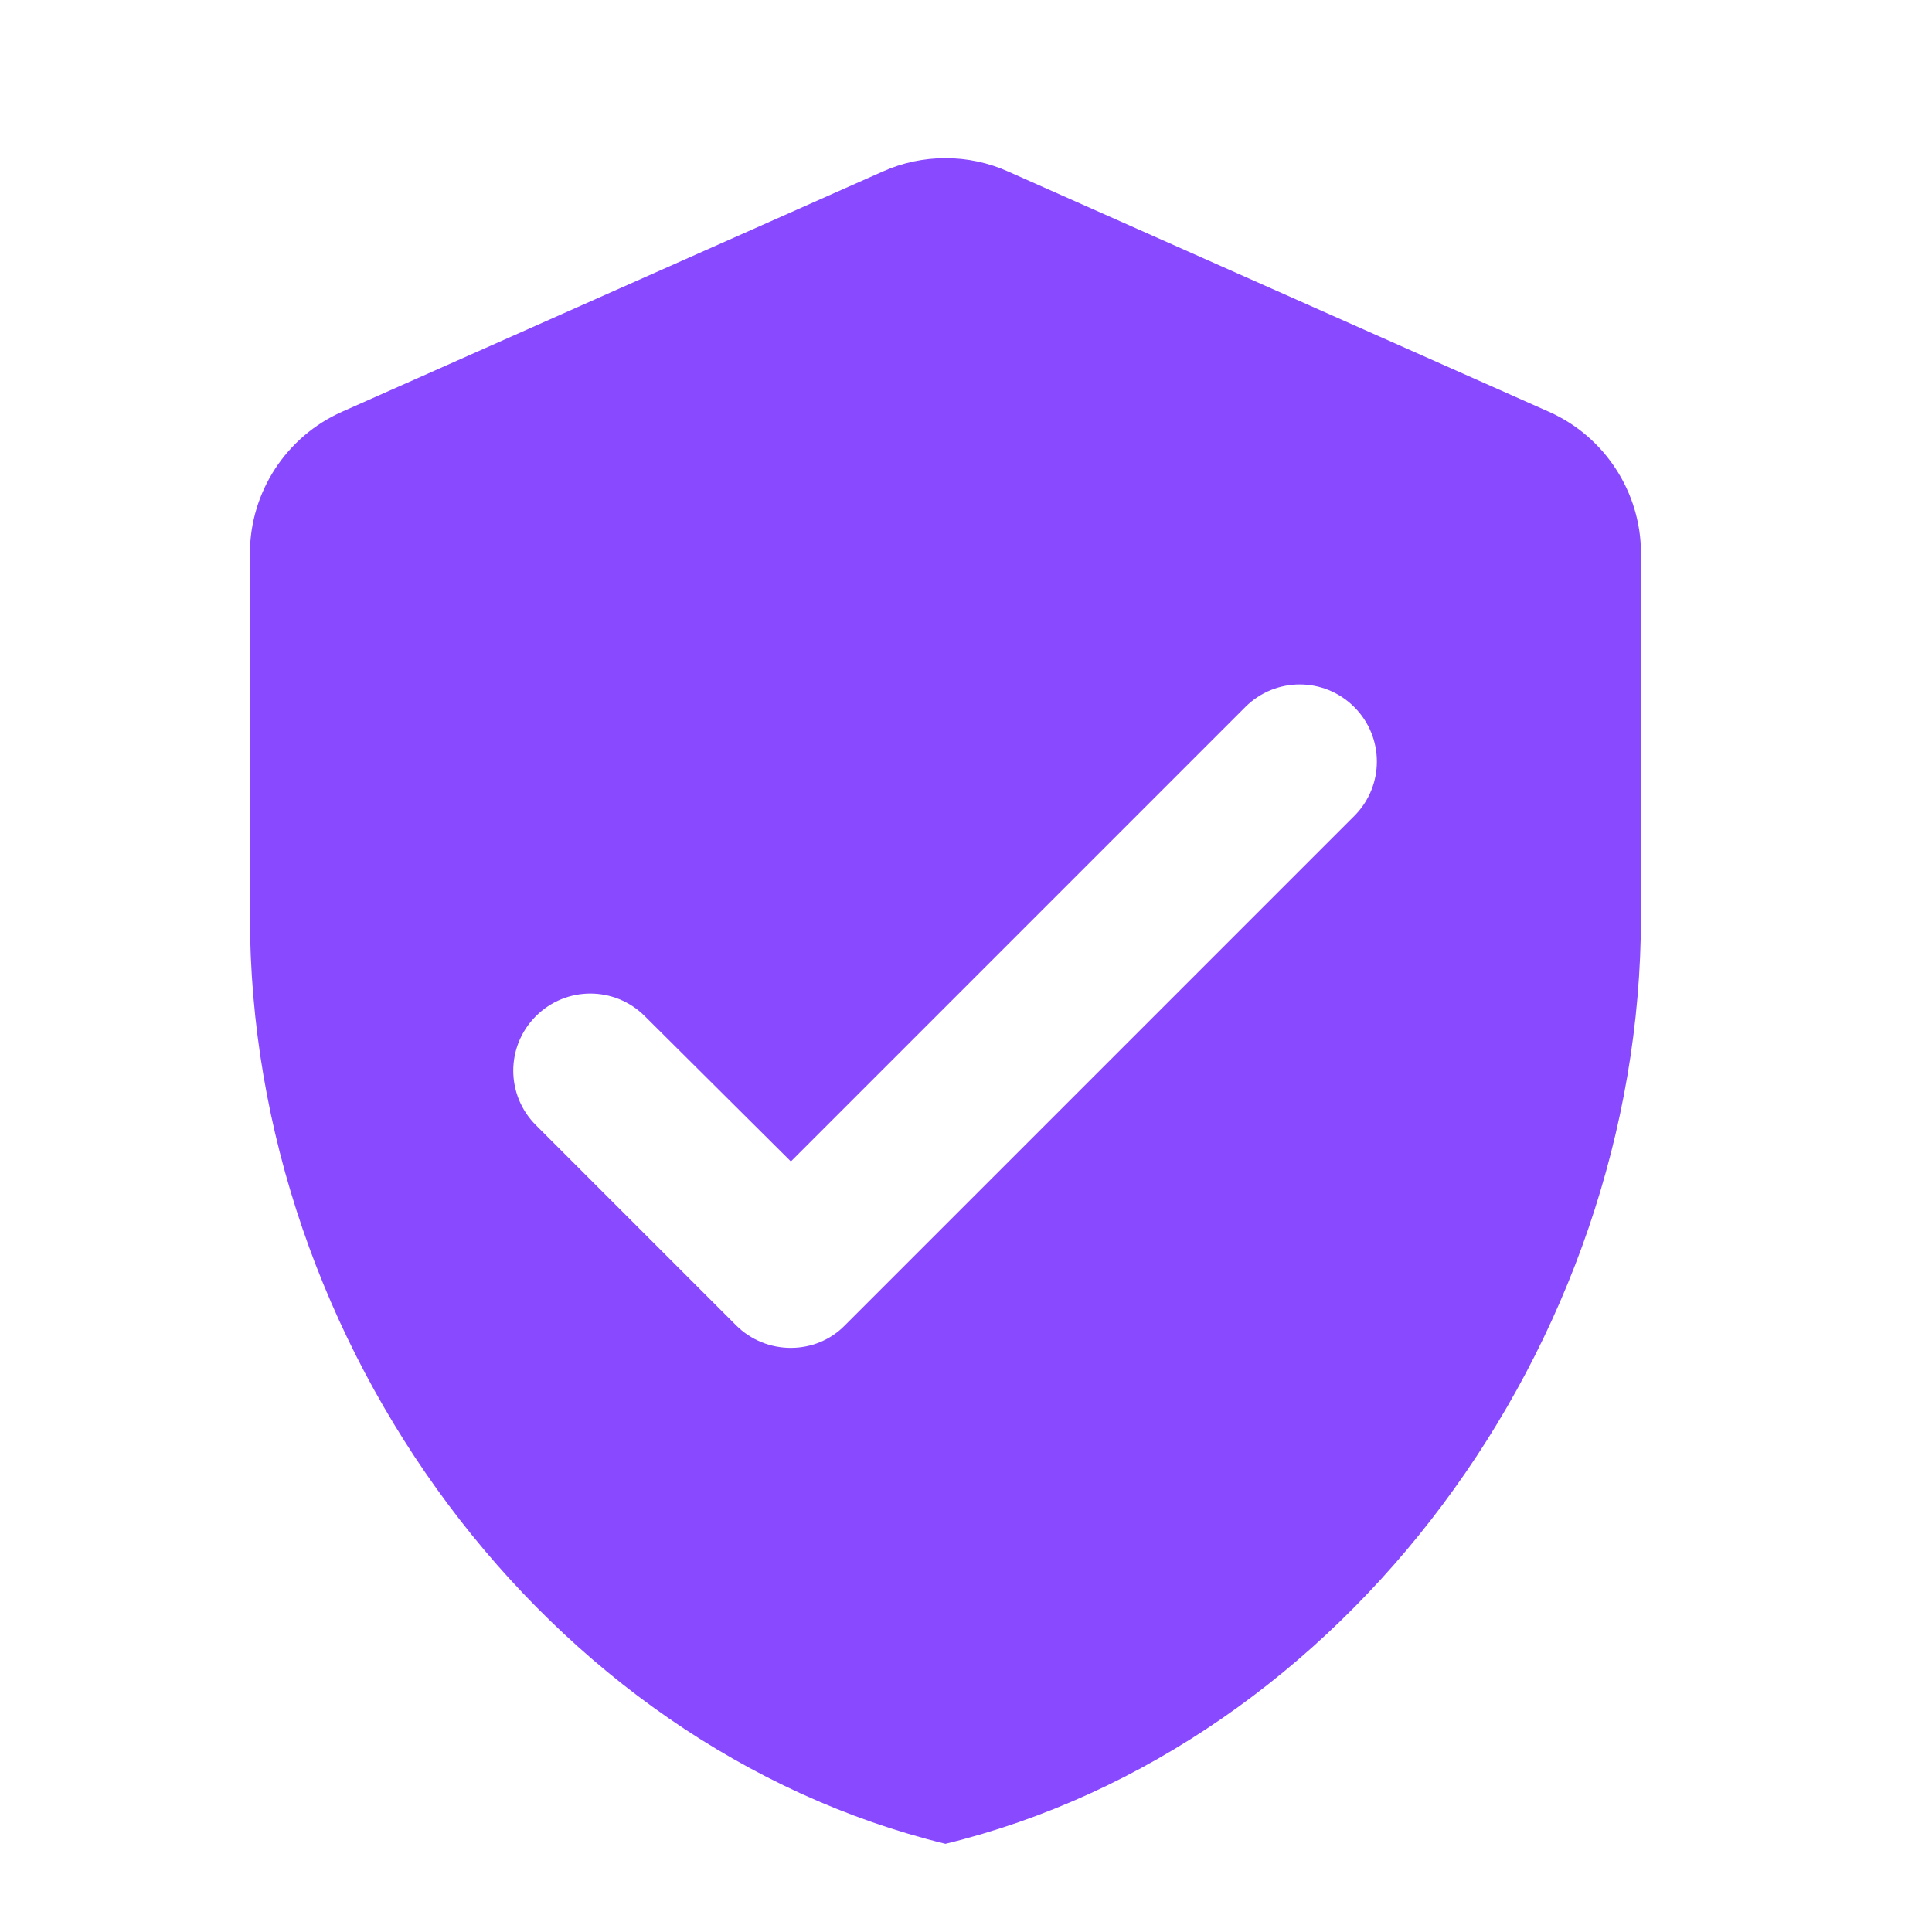 <svg xmlns="http://www.w3.org/2000/svg" width="25" height="25" viewBox="0 0 25 25" fill="none"><g id="verified-user"><path id="Vector" d="M11.424 2.219L4.424 5.329C3.704 5.649 3.234 6.369 3.234 7.159V11.859C3.234 17.409 7.074 22.599 12.234 23.859C17.394 22.599 21.234 17.409 21.234 11.859V7.159C21.234 6.369 20.764 5.649 20.044 5.329L13.044 2.219C12.534 1.989 11.934 1.989 11.424 2.219ZM9.524 17.149L6.934 14.559C6.544 14.169 6.544 13.539 6.934 13.149C7.324 12.759 7.954 12.759 8.344 13.149L10.234 15.029L16.114 9.149C16.504 8.759 17.134 8.759 17.524 9.149C17.914 9.539 17.914 10.169 17.524 10.559L10.934 17.149C10.554 17.539 9.914 17.539 9.524 17.149Z" fill="#8849FF"></path></g></svg>